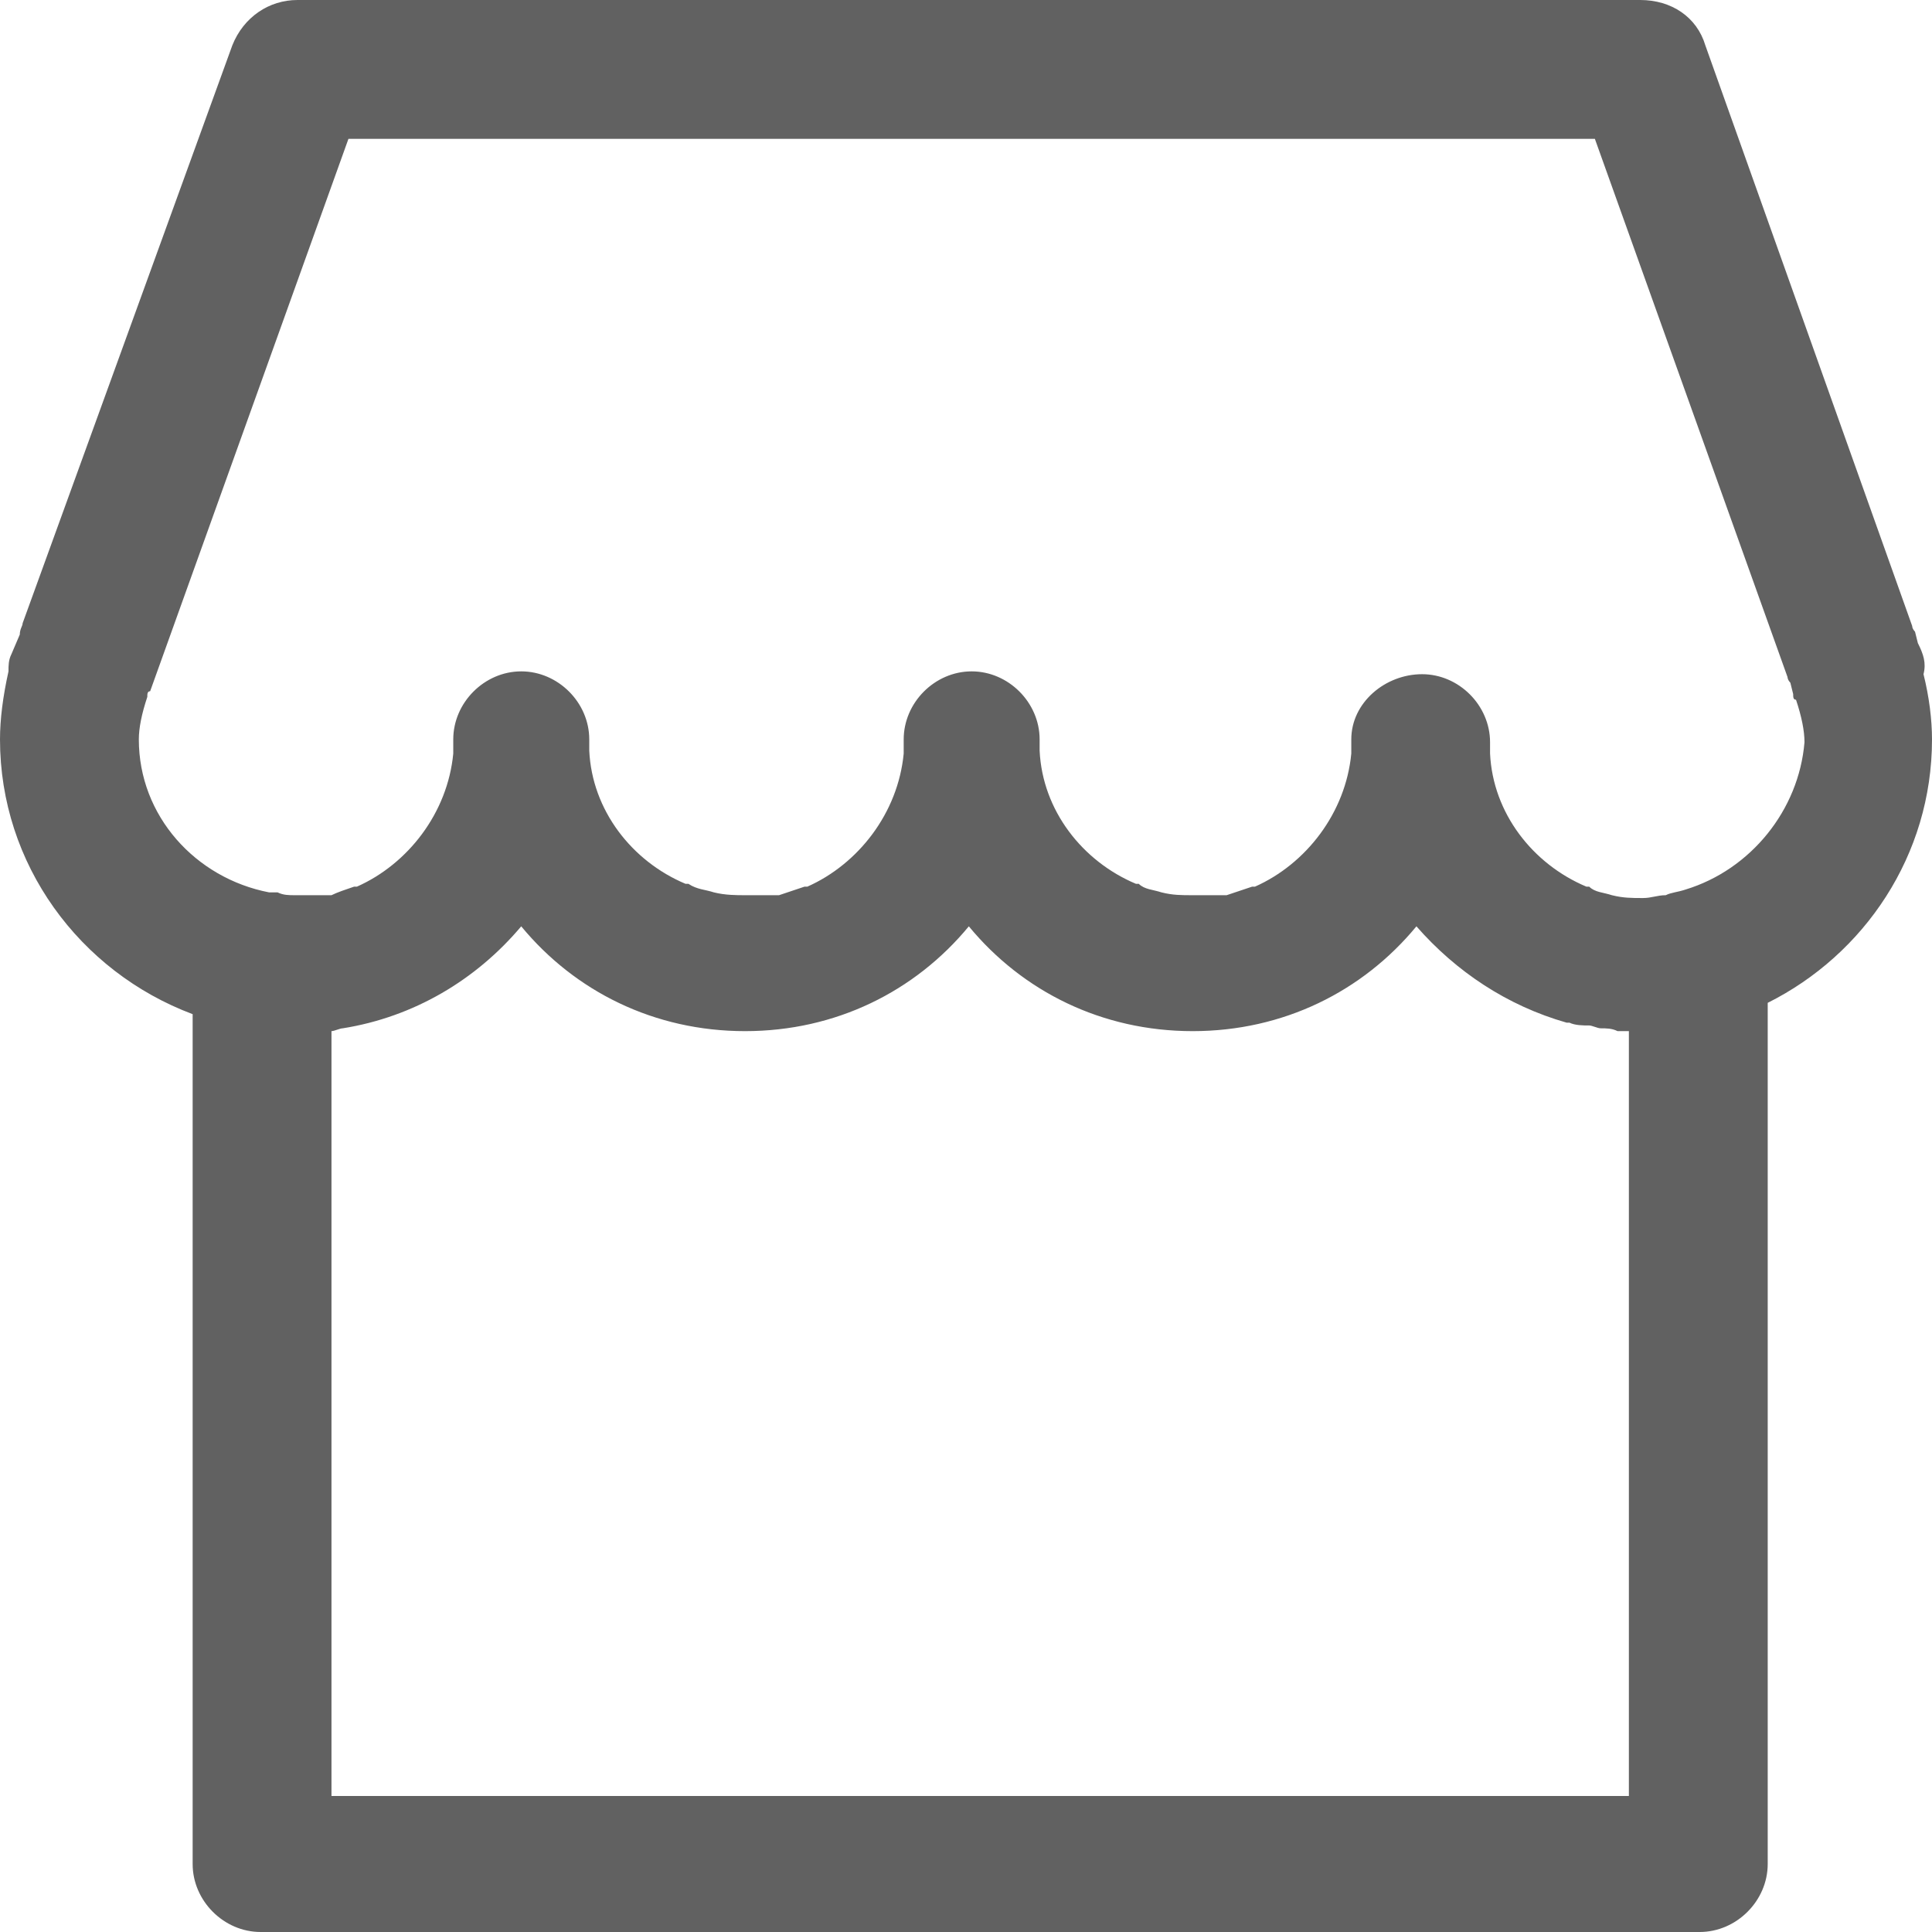<svg width="28" height="28" viewBox="0 0 28 28" fill="none" xmlns="http://www.w3.org/2000/svg">
<path d="M27.795 9.32L27.754 9.155C27.754 9.155 27.713 9.114 27.713 9.073L24.715 0.657C24.592 0.246 24.223 0 23.771 0H4.311C3.9 0 3.531 0.246 3.367 0.657L0.328 9.032C0.328 9.073 0.287 9.114 0.287 9.196L0.164 9.484C0.123 9.566 0.123 9.648 0.123 9.73C0.041 10.1 0 10.428 0 10.716C0 12.522 1.15 14.082 2.792 14.698V27.015C2.792 27.548 3.243 28 3.777 28H24.633C25.167 28 25.619 27.548 25.619 27.015V14.534C27.015 13.836 28 12.399 28 10.716C28 10.428 27.959 10.1 27.877 9.771C27.918 9.607 27.877 9.484 27.795 9.32ZM23.689 26.029H4.804V14.944C4.845 14.944 4.927 14.903 4.968 14.903C5.994 14.739 6.897 14.205 7.554 13.425C8.334 14.37 9.484 14.944 10.798 14.944C12.111 14.944 13.261 14.37 14.041 13.425C14.821 14.37 15.971 14.944 17.285 14.944C18.598 14.944 19.748 14.37 20.528 13.425C21.103 14.082 21.842 14.575 22.704 14.821H22.745C22.827 14.862 22.95 14.862 23.032 14.862C23.073 14.862 23.155 14.903 23.197 14.903C23.279 14.903 23.361 14.903 23.443 14.944H23.607V26.029H23.689ZM24.428 12.892C24.305 12.933 24.223 12.933 24.141 12.974C24.018 12.974 23.936 13.015 23.812 13.015C23.648 13.015 23.525 13.015 23.361 12.974C23.238 12.933 23.114 12.933 23.032 12.85H22.991C22.211 12.522 21.636 11.783 21.595 10.921V10.757C21.595 10.223 21.144 9.771 20.61 9.771C20.076 9.771 19.584 10.182 19.584 10.716V10.921C19.502 11.783 18.927 12.522 18.188 12.85H18.147L17.777 12.974H17.285C17.12 12.974 16.997 12.974 16.833 12.933C16.71 12.892 16.587 12.892 16.504 12.809H16.463C15.683 12.481 15.108 11.742 15.067 10.88V10.716C15.067 10.182 14.616 9.73 14.082 9.73C13.548 9.73 13.097 10.182 13.097 10.716V10.921C13.015 11.783 12.44 12.522 11.701 12.85H11.66L11.29 12.974H10.798C10.675 12.974 10.51 12.974 10.346 12.933C10.223 12.892 10.1 12.892 9.977 12.809H9.935C9.155 12.481 8.581 11.742 8.54 10.88V10.716C8.54 10.182 8.088 9.73 7.554 9.73C7.021 9.73 6.569 10.182 6.569 10.716V10.921C6.487 11.783 5.912 12.522 5.173 12.85H5.132C5.009 12.892 4.886 12.933 4.804 12.974H4.27C4.188 12.974 4.106 12.974 4.023 12.933H3.9C2.833 12.727 2.012 11.824 2.012 10.716C2.012 10.551 2.053 10.346 2.135 10.1C2.135 10.059 2.135 10.018 2.176 10.018L5.05 2.012H23.114L25.906 9.812C25.906 9.812 25.906 9.853 25.947 9.894L25.988 10.059C25.988 10.1 25.988 10.141 26.029 10.141C26.111 10.387 26.152 10.592 26.152 10.757C26.07 11.742 25.372 12.604 24.428 12.892Z" fill="#616161"/>
</svg>
